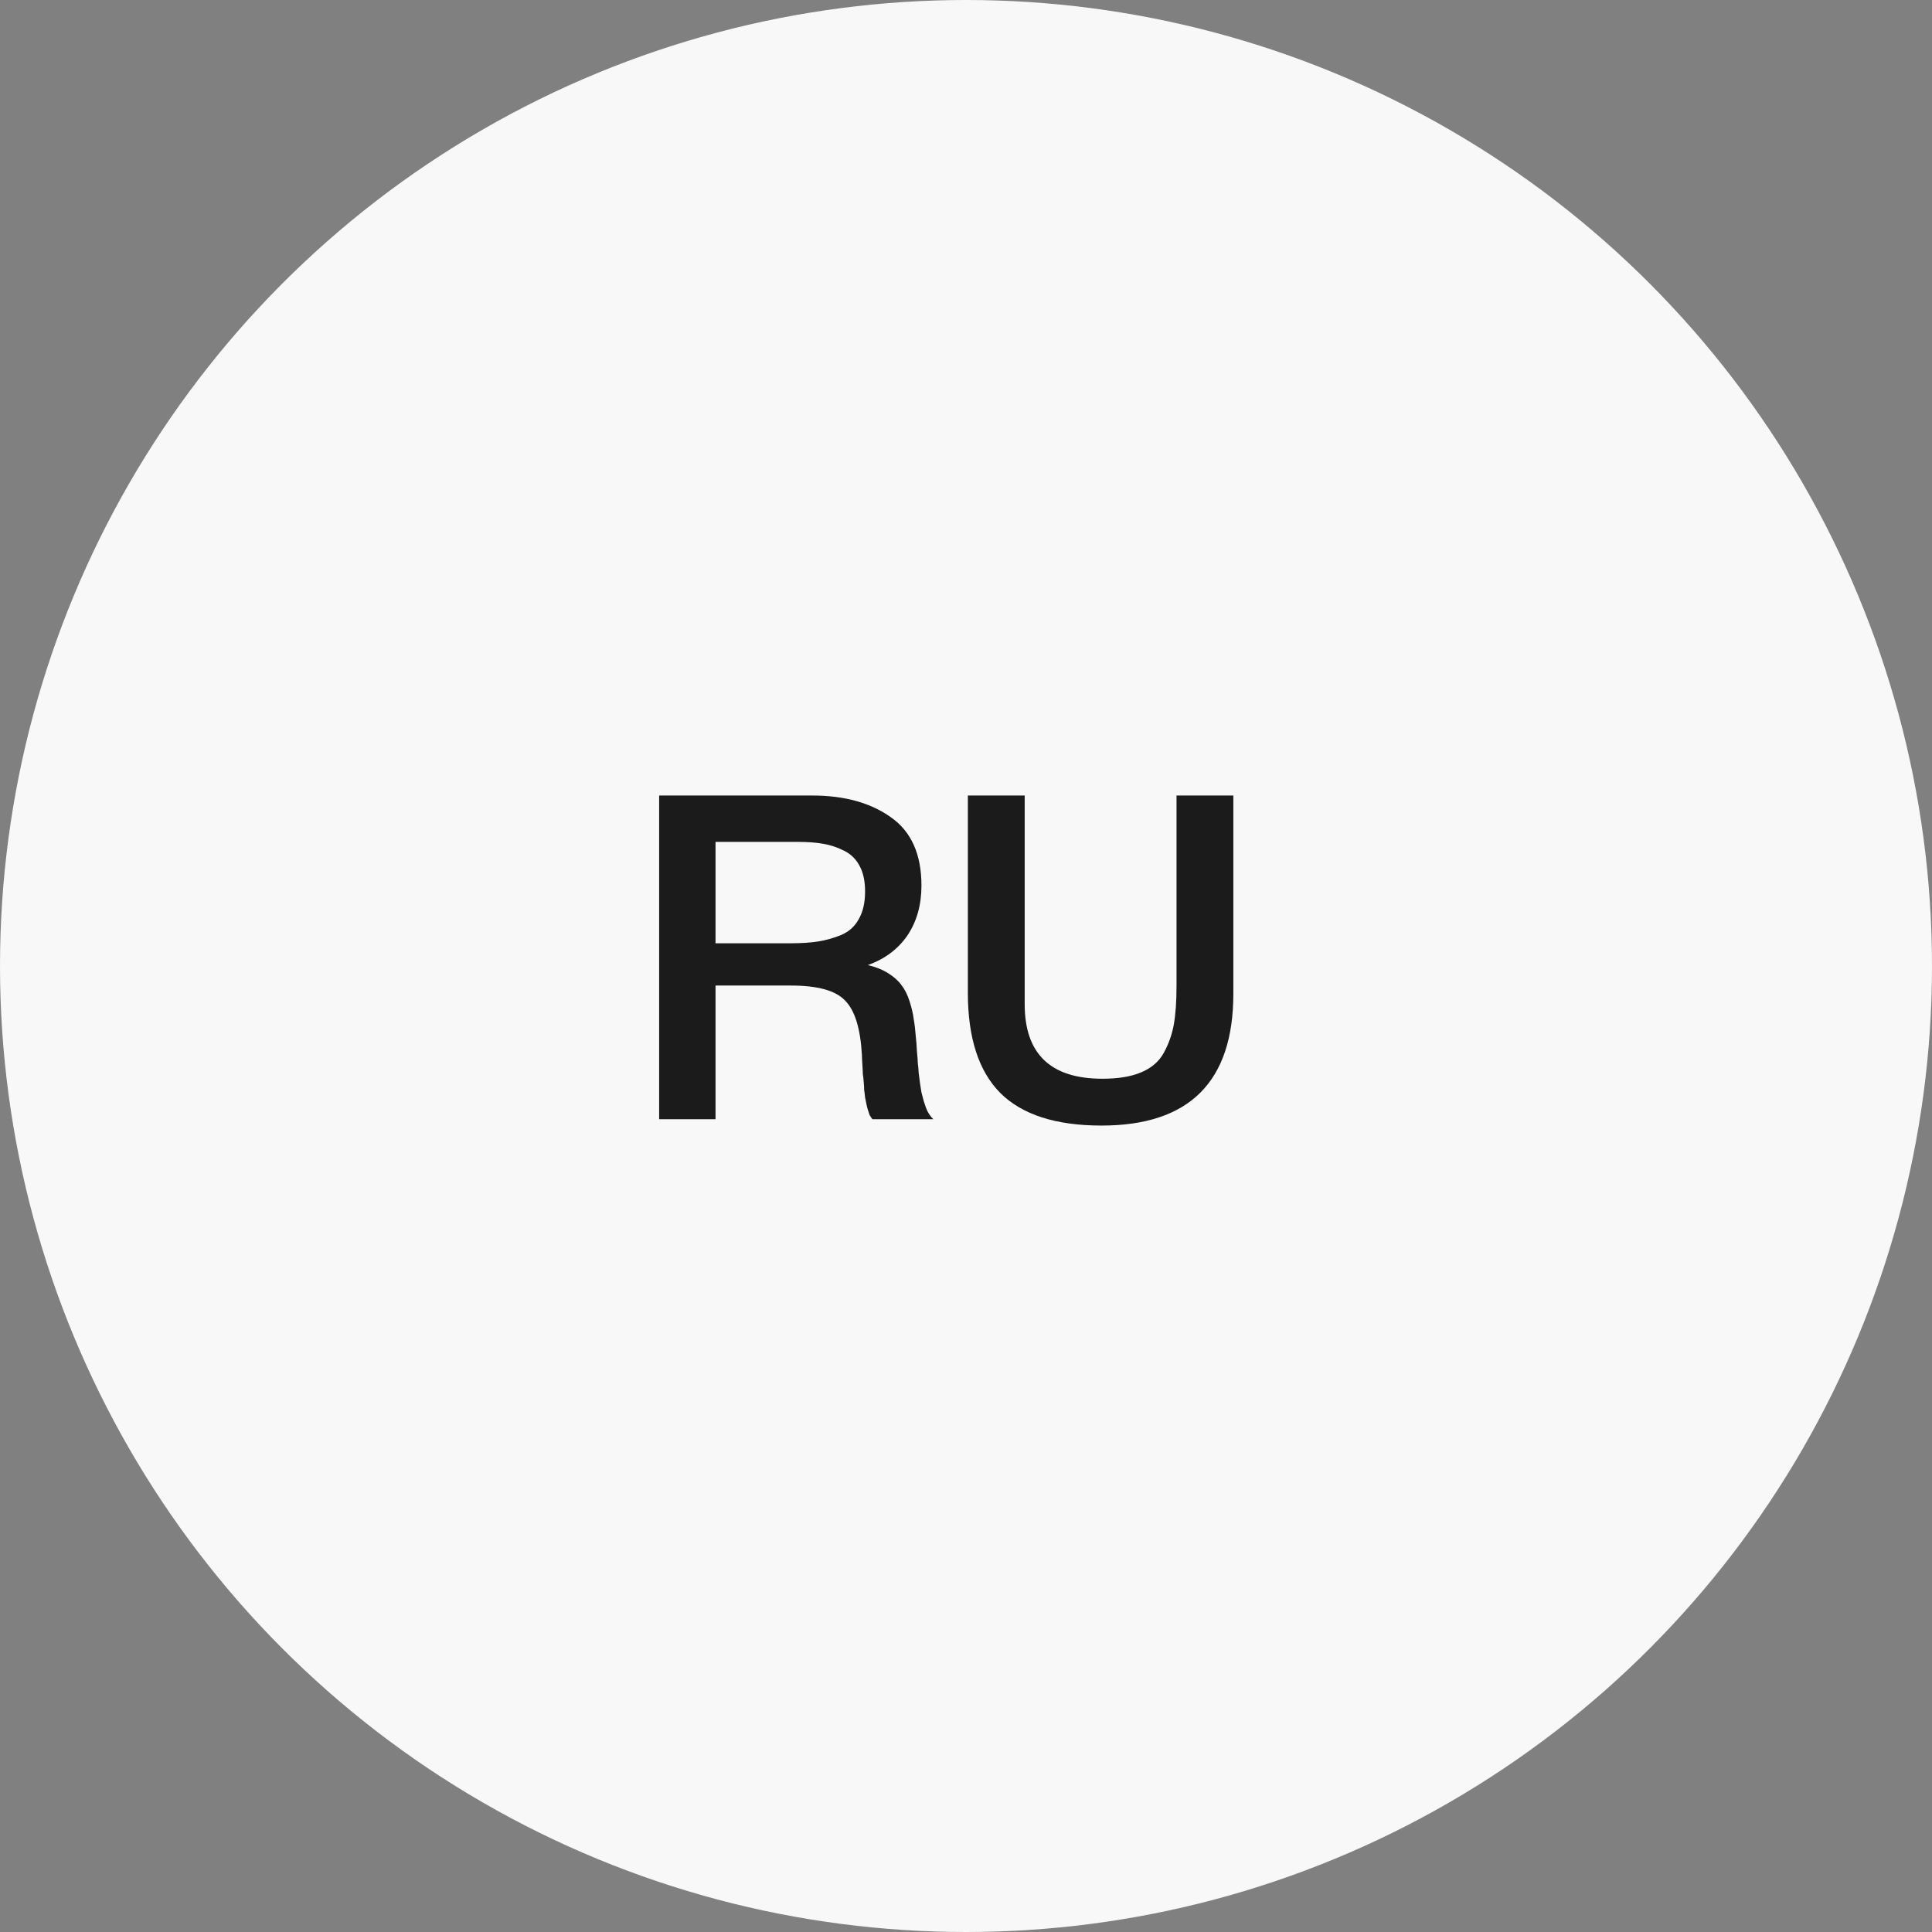 <?xml version="1.0" encoding="UTF-8"?> <svg xmlns="http://www.w3.org/2000/svg" width="85" height="85" viewBox="0 0 85 85" fill="none"><rect x="0" y="0" width="85" height="85" fill="#808080" stroke="none"/> <circle cx="42.5" cy="42.5" r="42" fill="#F8F8F8" stroke="#F8F8F8"></circle> <path d="M29 35H35.74C37.153 35 38.307 35.32 39.2 35.96C40.093 36.587 40.54 37.587 40.54 38.96C40.54 39.813 40.333 40.547 39.92 41.16C39.507 41.76 38.927 42.193 38.18 42.46C38.527 42.54 38.827 42.66 39.08 42.82C39.333 42.98 39.527 43.153 39.66 43.34C39.807 43.527 39.927 43.767 40.02 44.06C40.113 44.353 40.173 44.613 40.2 44.84C40.24 45.053 40.273 45.34 40.3 45.7C40.313 45.793 40.327 45.973 40.34 46.24C40.367 46.507 40.38 46.687 40.38 46.78C40.393 46.86 40.407 47.007 40.42 47.22C40.447 47.433 40.467 47.587 40.48 47.68C40.493 47.76 40.513 47.887 40.54 48.06C40.58 48.22 40.613 48.347 40.64 48.44C40.667 48.52 40.7 48.62 40.74 48.74C40.78 48.847 40.827 48.94 40.88 49.02C40.933 49.1 40.993 49.173 41.06 49.24H38.38C38.34 49.187 38.3 49.127 38.26 49.06C38.233 48.98 38.207 48.9 38.18 48.82C38.153 48.727 38.133 48.647 38.12 48.58C38.107 48.5 38.087 48.4 38.06 48.28C38.047 48.147 38.033 48.04 38.02 47.96C38.02 47.88 38.013 47.76 38 47.6C37.987 47.44 37.973 47.32 37.96 47.24C37.96 47.16 37.953 47.02 37.94 46.82C37.927 46.62 37.92 46.48 37.92 46.4C37.853 45.24 37.607 44.447 37.18 44.02C36.767 43.58 35.973 43.36 34.8 43.36H31.48V49.24H29V35ZM31.48 37.04V41.5H34.78C35.26 41.5 35.667 41.473 36 41.42C36.333 41.367 36.667 41.273 37 41.14C37.347 40.993 37.607 40.76 37.78 40.44C37.967 40.12 38.06 39.713 38.06 39.22C38.06 38.767 37.98 38.393 37.82 38.1C37.66 37.793 37.427 37.567 37.12 37.42C36.827 37.273 36.52 37.173 36.2 37.12C35.893 37.067 35.527 37.04 35.1 37.04H31.48Z" fill="#1B1B1B"></path> <path d="M54.262 35V43.72C54.262 47.587 52.329 49.52 48.462 49.52C46.449 49.52 44.962 49.04 44.002 48.08C43.055 47.12 42.582 45.653 42.582 43.68V35H45.082V44.18C45.082 46.367 46.222 47.46 48.502 47.46C49.195 47.46 49.762 47.367 50.202 47.18C50.655 46.993 50.989 46.707 51.202 46.32C51.415 45.933 51.562 45.52 51.642 45.08C51.722 44.627 51.762 44.067 51.762 43.4V35H54.262Z" fill="#1B1B1B"></path> </svg> 